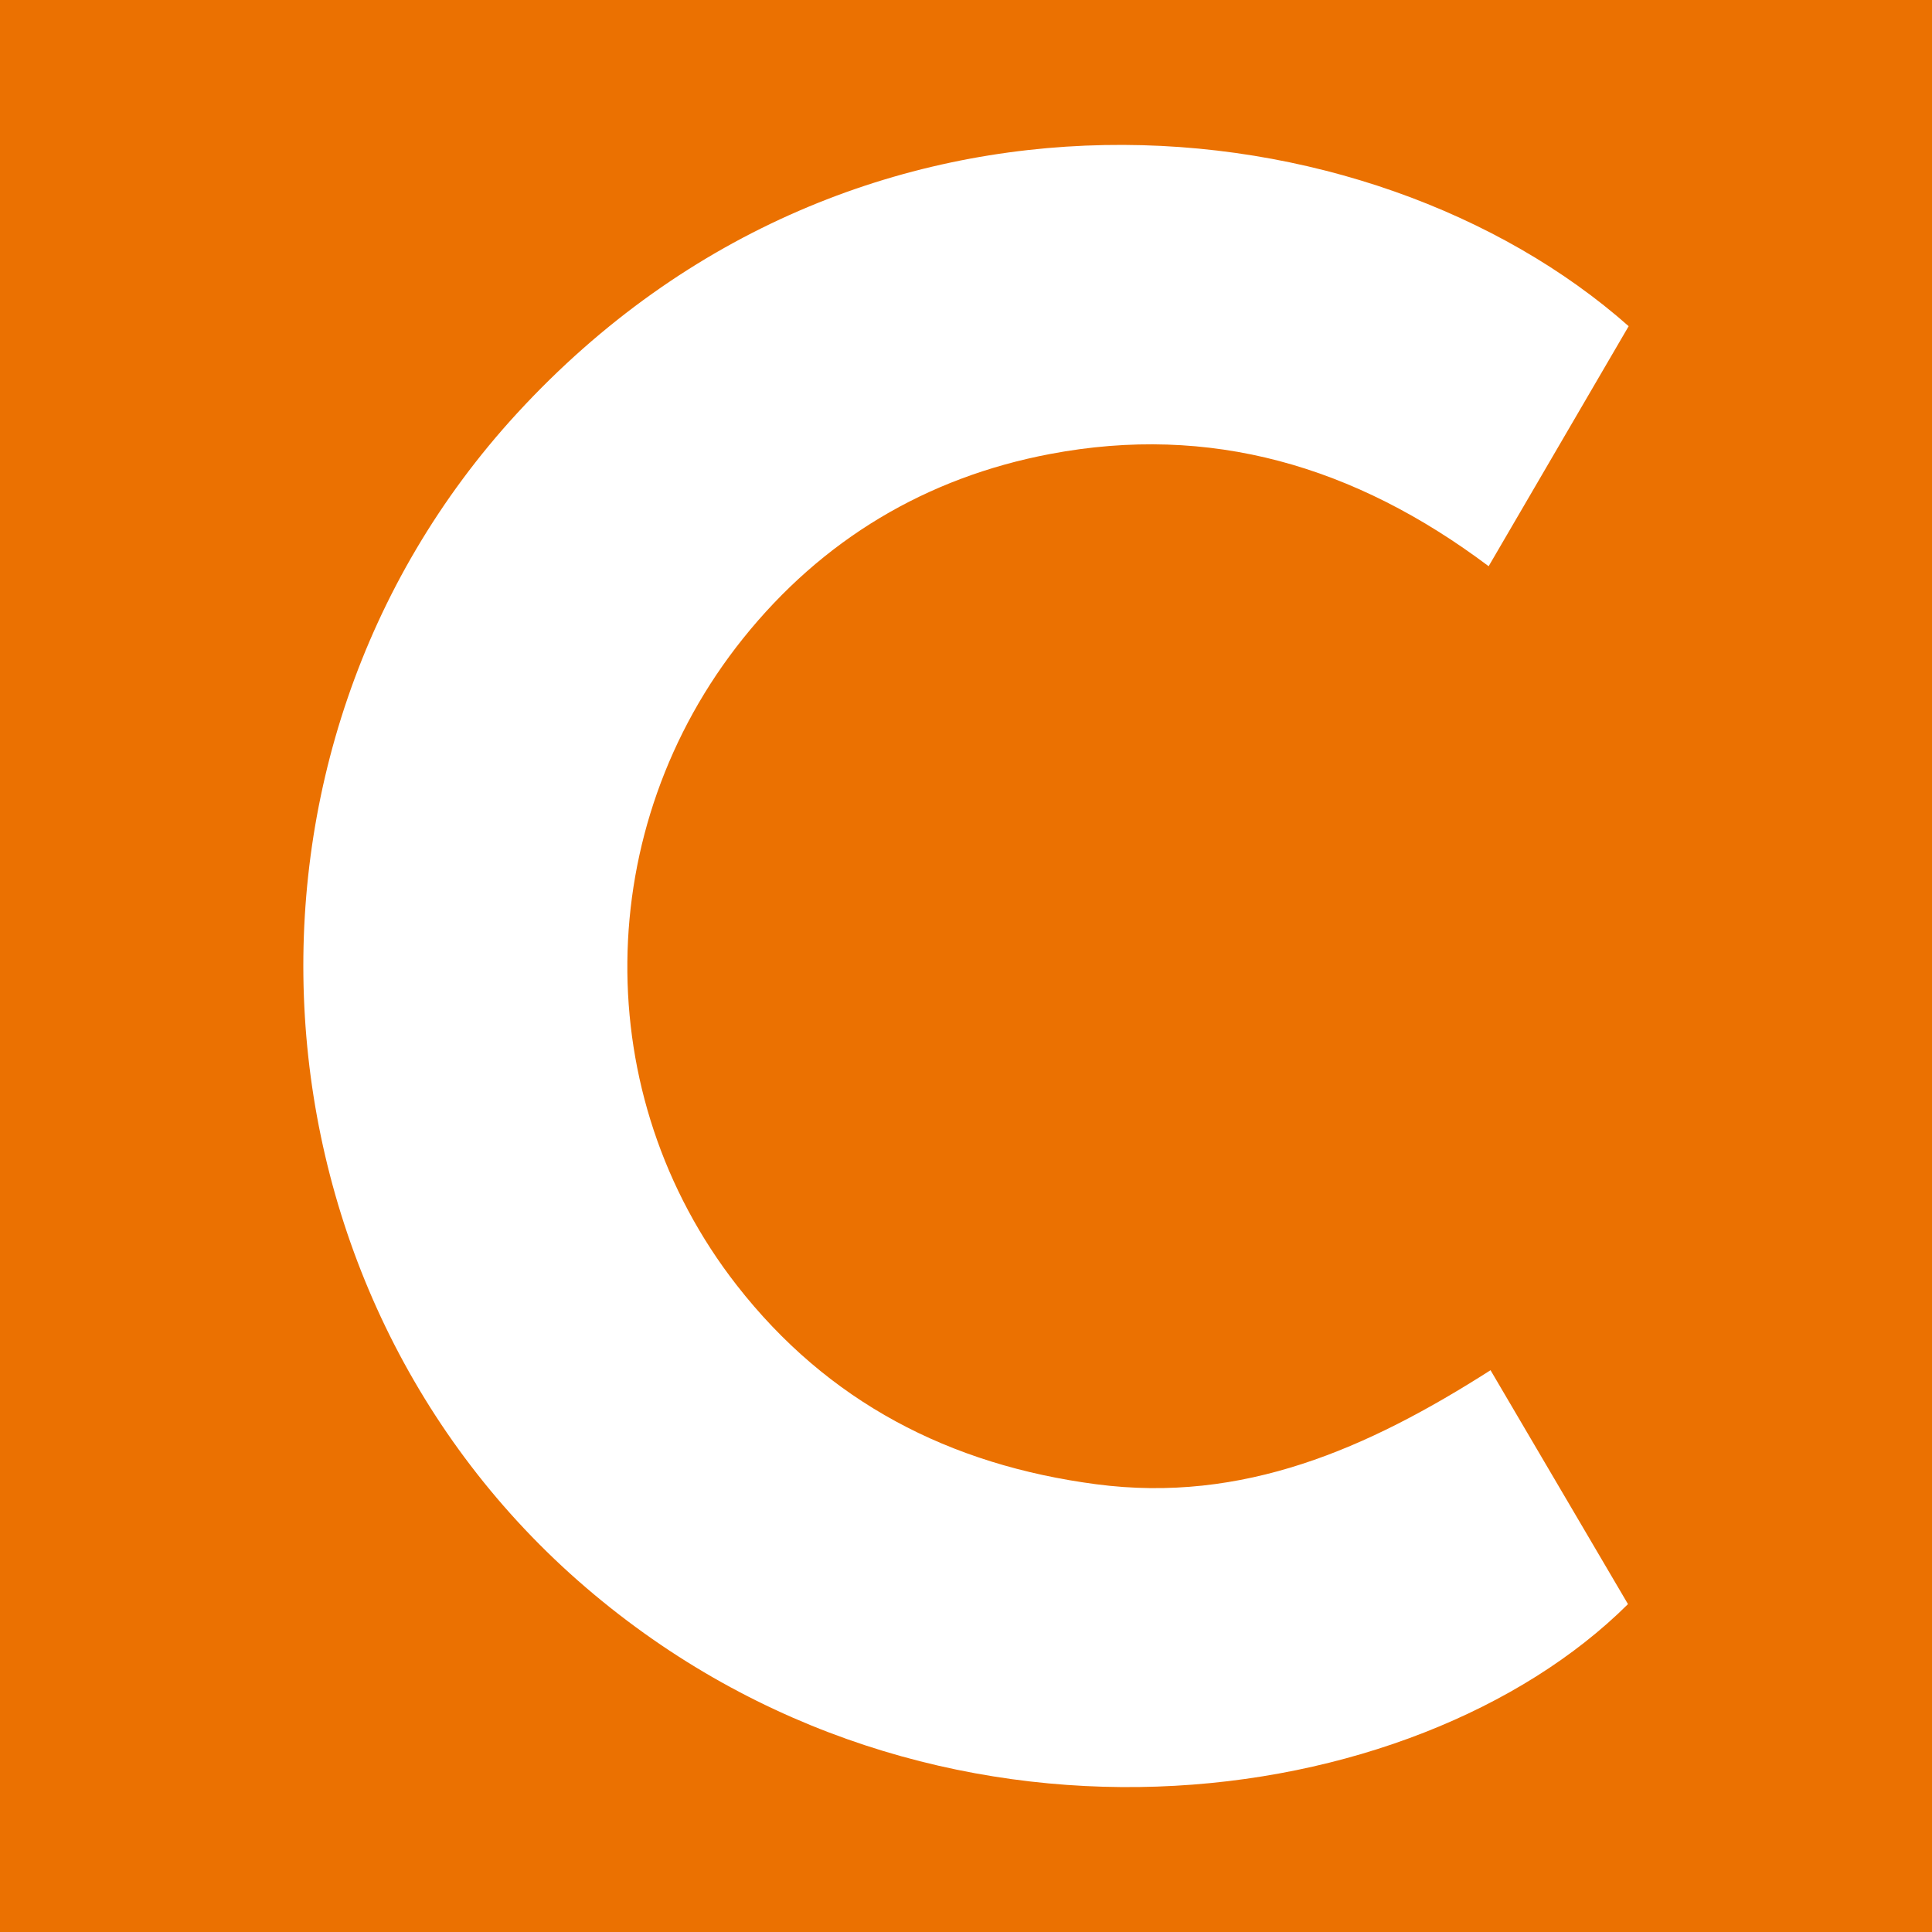 <svg width="200" height="200" viewBox="0 0 200 200" fill="none" xmlns="http://www.w3.org/2000/svg">
<rect x="0" y="0" width="200" height="200" fill="#333333" stroke="none"/>
<g clip-path="url(#clip0_6_26663)">
<path d="M200 0H0V200H200V0Z" fill="#EB7101"/>
<path d="M168.599 33.767C163.908 41.809 159.165 49.939 154.104 58.615C140.216 48.181 125.248 43.863 108.71 46.997C95.869 49.43 85.12 55.86 76.913 66.103C61.21 85.703 60.919 113.358 76.26 133.037C85.69 145.133 98.288 151.649 113.474 153.648C128.657 155.647 141.564 149.975 154.3 141.844C159.184 150.156 163.871 158.132 168.528 166.058C146.484 187.97 96.518 195.091 60.66 164.348C24.875 133.668 21.224 77.918 53.526 42.785C88.869 4.344 141.949 10.18 168.599 33.767Z" fill="white"/>
</g>
<defs>
<clipPath id="clip0_6_26663">
<rect width="200" height="200" fill="white"/>
</clipPath>
</defs>
</svg>
